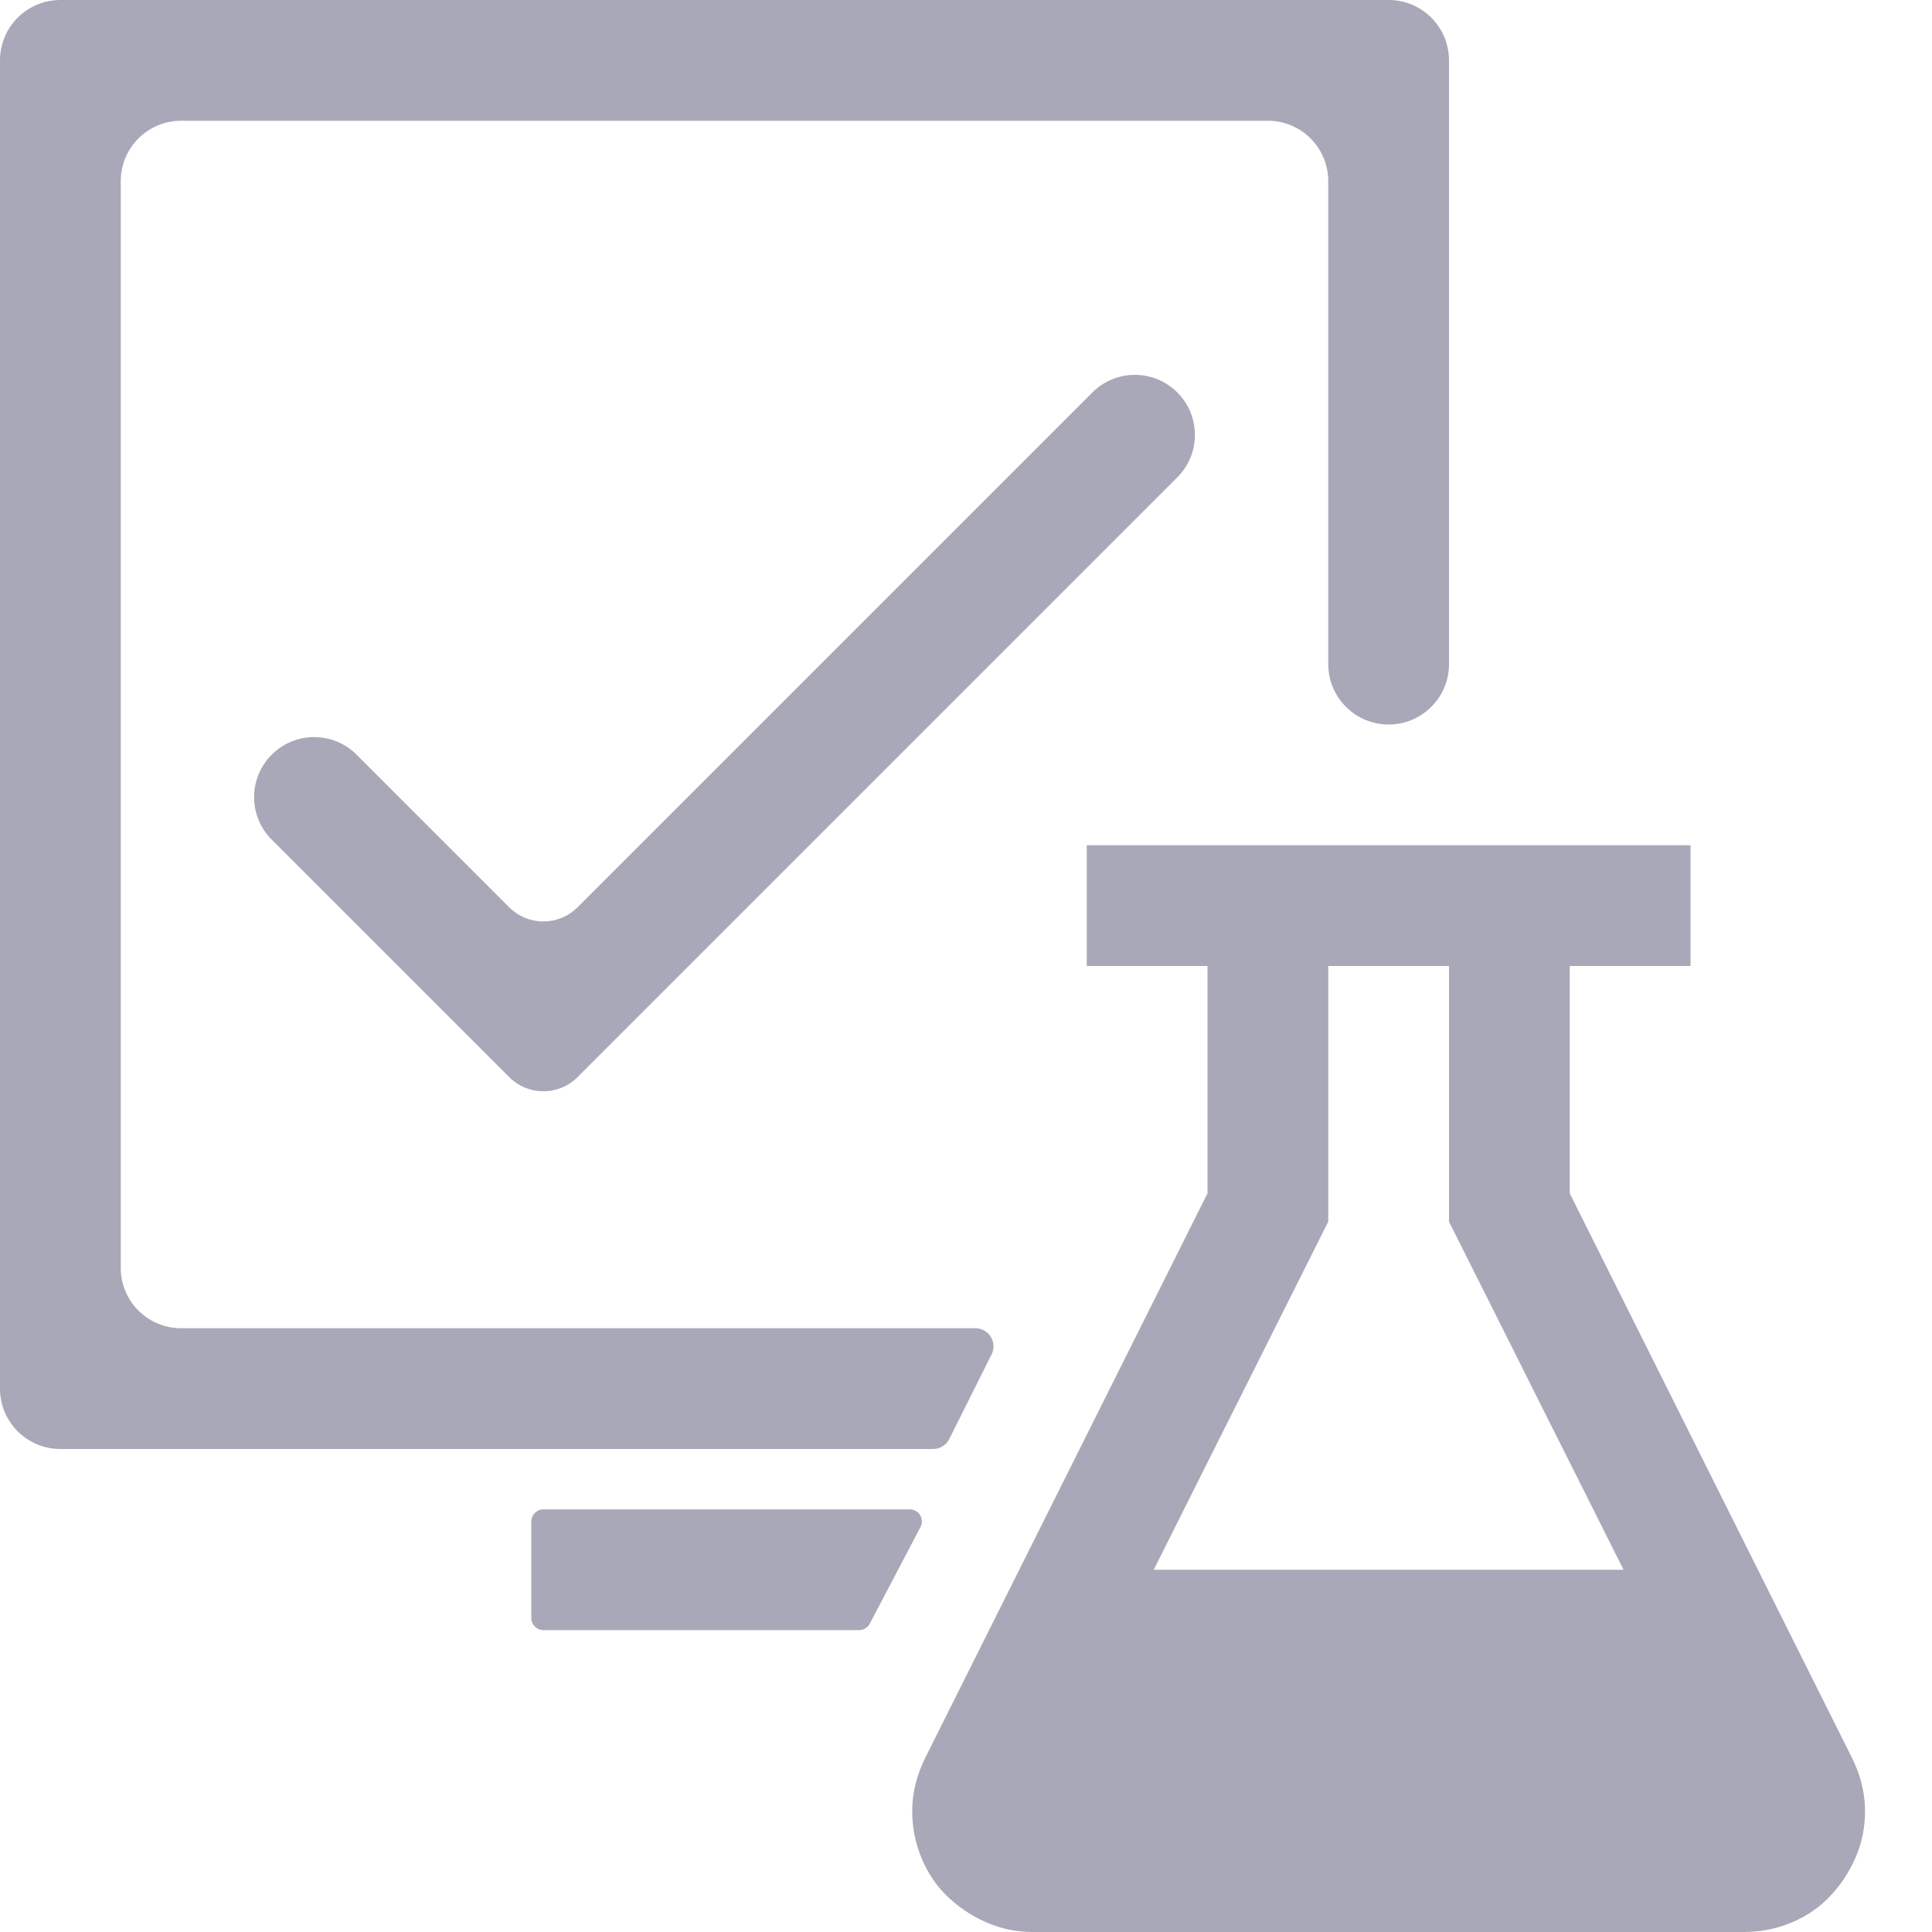<svg width="80" height="80" viewBox="0 0 80 80" fill="none" xmlns="http://www.w3.org/2000/svg">
<path d="M39.309 59.585C39.182 59.84 38.922 60 38.638 60H2.5C1.119 60 0 58.881 0 57.5V2.5C0 1.119 1.119 0 2.5 0H57.5C58.881 0 60 1.119 60 2.5V27.5C60 28.881 58.881 30 57.5 30C56.119 30 55 28.881 55 27.5V7.5C55 6.119 53.881 5 52.5 5H7.5C6.119 5 5 6.119 5 7.5V52.5C5 53.881 6.119 55 7.5 55H40.388C40.946 55 41.308 55.587 41.059 56.085L39.309 59.585ZM76.68 72.773C77.044 73.503 77.227 74.245 77.227 75C77.227 75.677 77.096 76.315 76.836 76.914C76.576 77.513 76.224 78.047 75.781 78.516C75.338 78.984 74.805 79.349 74.18 79.609C73.555 79.87 72.904 80 72.227 80H42.773C42.096 80 41.458 79.87 40.859 79.609C40.26 79.349 39.727 78.997 39.258 78.555C38.789 78.112 38.425 77.578 38.164 76.953C37.904 76.328 37.773 75.677 37.773 75C37.773 74.245 37.956 73.503 38.32 72.773L50 49.414V40H45V35H70V40H65V49.414L76.68 72.773ZM67.227 65L60 50.586V40H55V50.586L47.773 65H67.227ZM21.086 37.57C21.867 38.351 23.133 38.351 23.914 37.57L45.234 16.25C46.205 15.279 47.779 15.279 48.75 16.25C49.721 17.221 49.721 18.795 48.75 19.766L23.914 44.601C23.133 45.383 21.867 45.383 21.086 44.601L11.25 34.766C10.279 33.795 10.279 32.221 11.25 31.25C12.221 30.279 13.795 30.279 14.766 31.25L21.086 37.57Z" fill="#A8A8B8"/>
<path d="M22 63C22 62.724 22.224 62.5 22.5 62.5H37.673C38.049 62.5 38.29 62.9 38.115 63.232L36.016 67.232C35.929 67.397 35.759 67.5 35.573 67.5H22.5C22.224 67.5 22 67.276 22 67V63Z" fill="#A8A8B8"/>
</svg>
